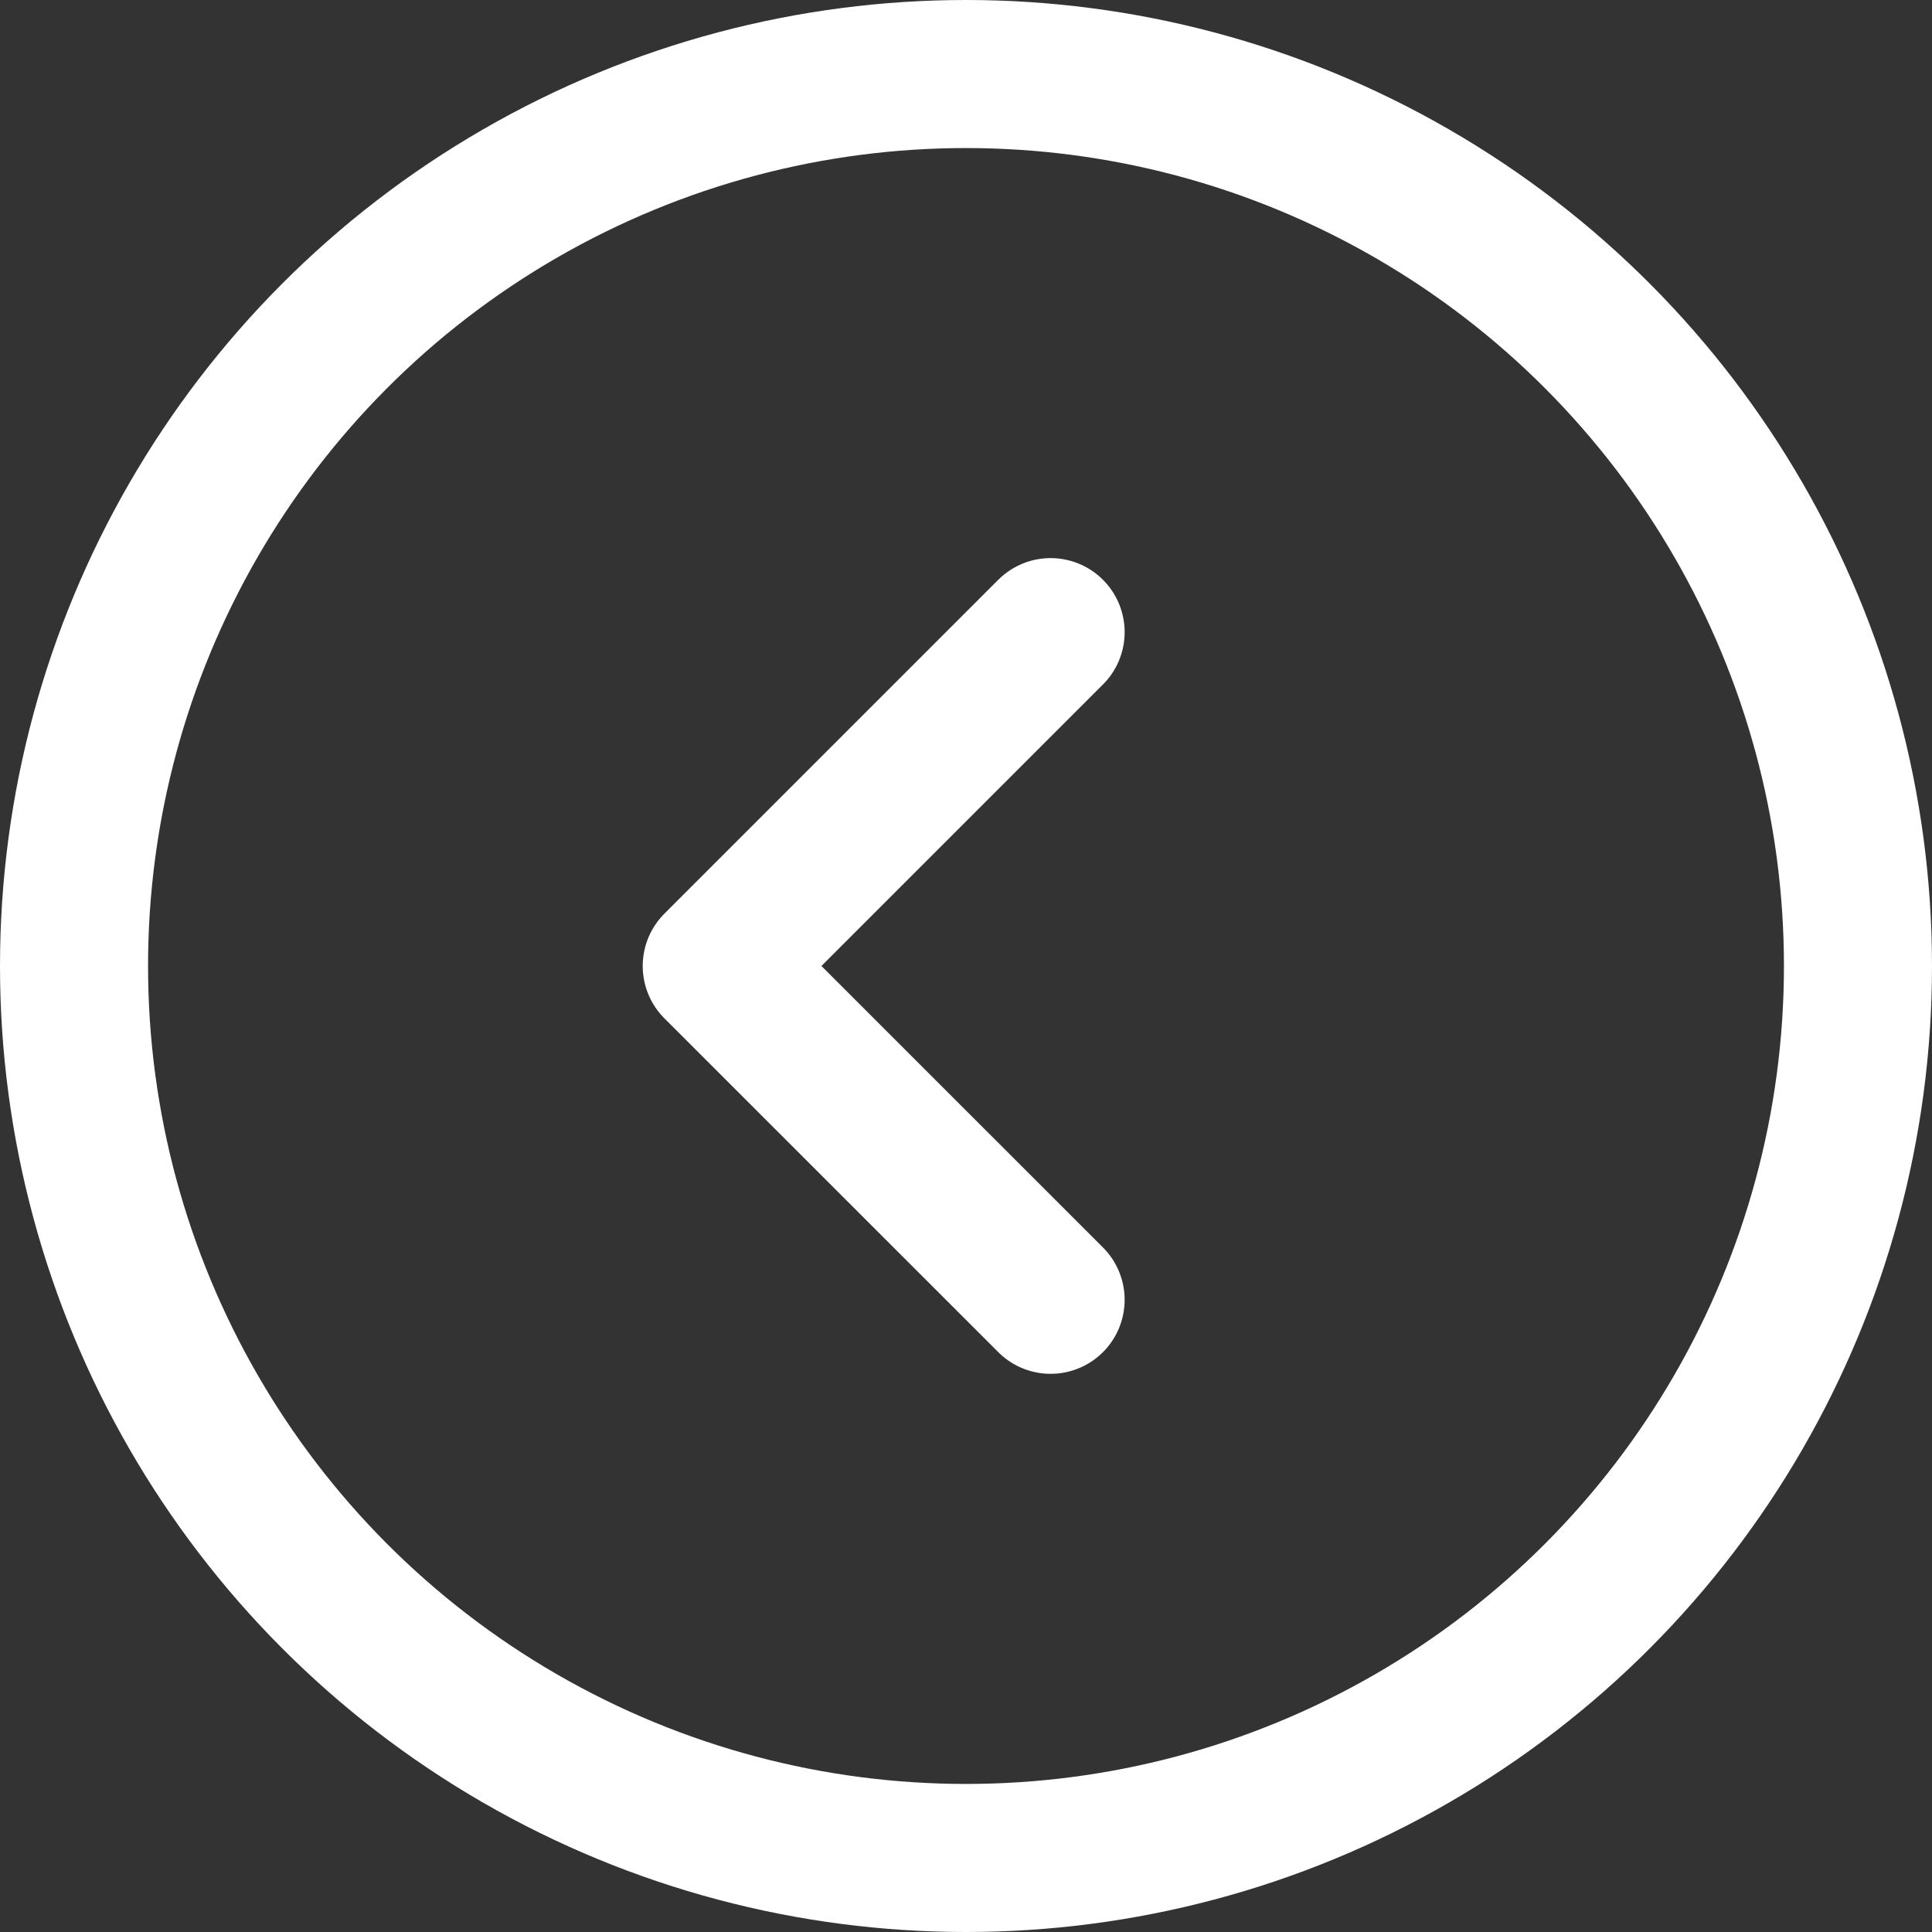 <?xml version="1.0" encoding="utf-8"?>
<!-- Generator: Adobe Illustrator 16.0.4, SVG Export Plug-In . SVG Version: 6.00 Build 0)  -->
<!DOCTYPE svg PUBLIC "-//W3C//DTD SVG 1.1//EN" "http://www.w3.org/Graphics/SVG/1.1/DTD/svg11.dtd">
<svg version="1.1" id="Layer_1" xmlns="http://www.w3.org/2000/svg" xmlns:xlink="http://www.w3.org/1999/xlink" x="0px" y="0px"
	 width="26.098px" height="26.098px" viewBox="0 0 26.098 26.098" enable-background="new 0 0 26.098 26.098" xml:space="preserve">
<rect x="0" y="0" width="26.098" height="26.098" fill="#333333" stroke="none"/>
<circle fill="none" stroke="#FFFFFF" stroke-width="2" stroke-miterlimit="10" cx="13.049" cy="13.049" r="12.049"/>
<polyline fill="none" stroke="#FFFFFF" stroke-width="2" stroke-linecap="round" stroke-linejoin="round" stroke-miterlimit="10" points="
	14.192,8.539 9.682,13.049 14.192,17.558 "/>
</svg>
